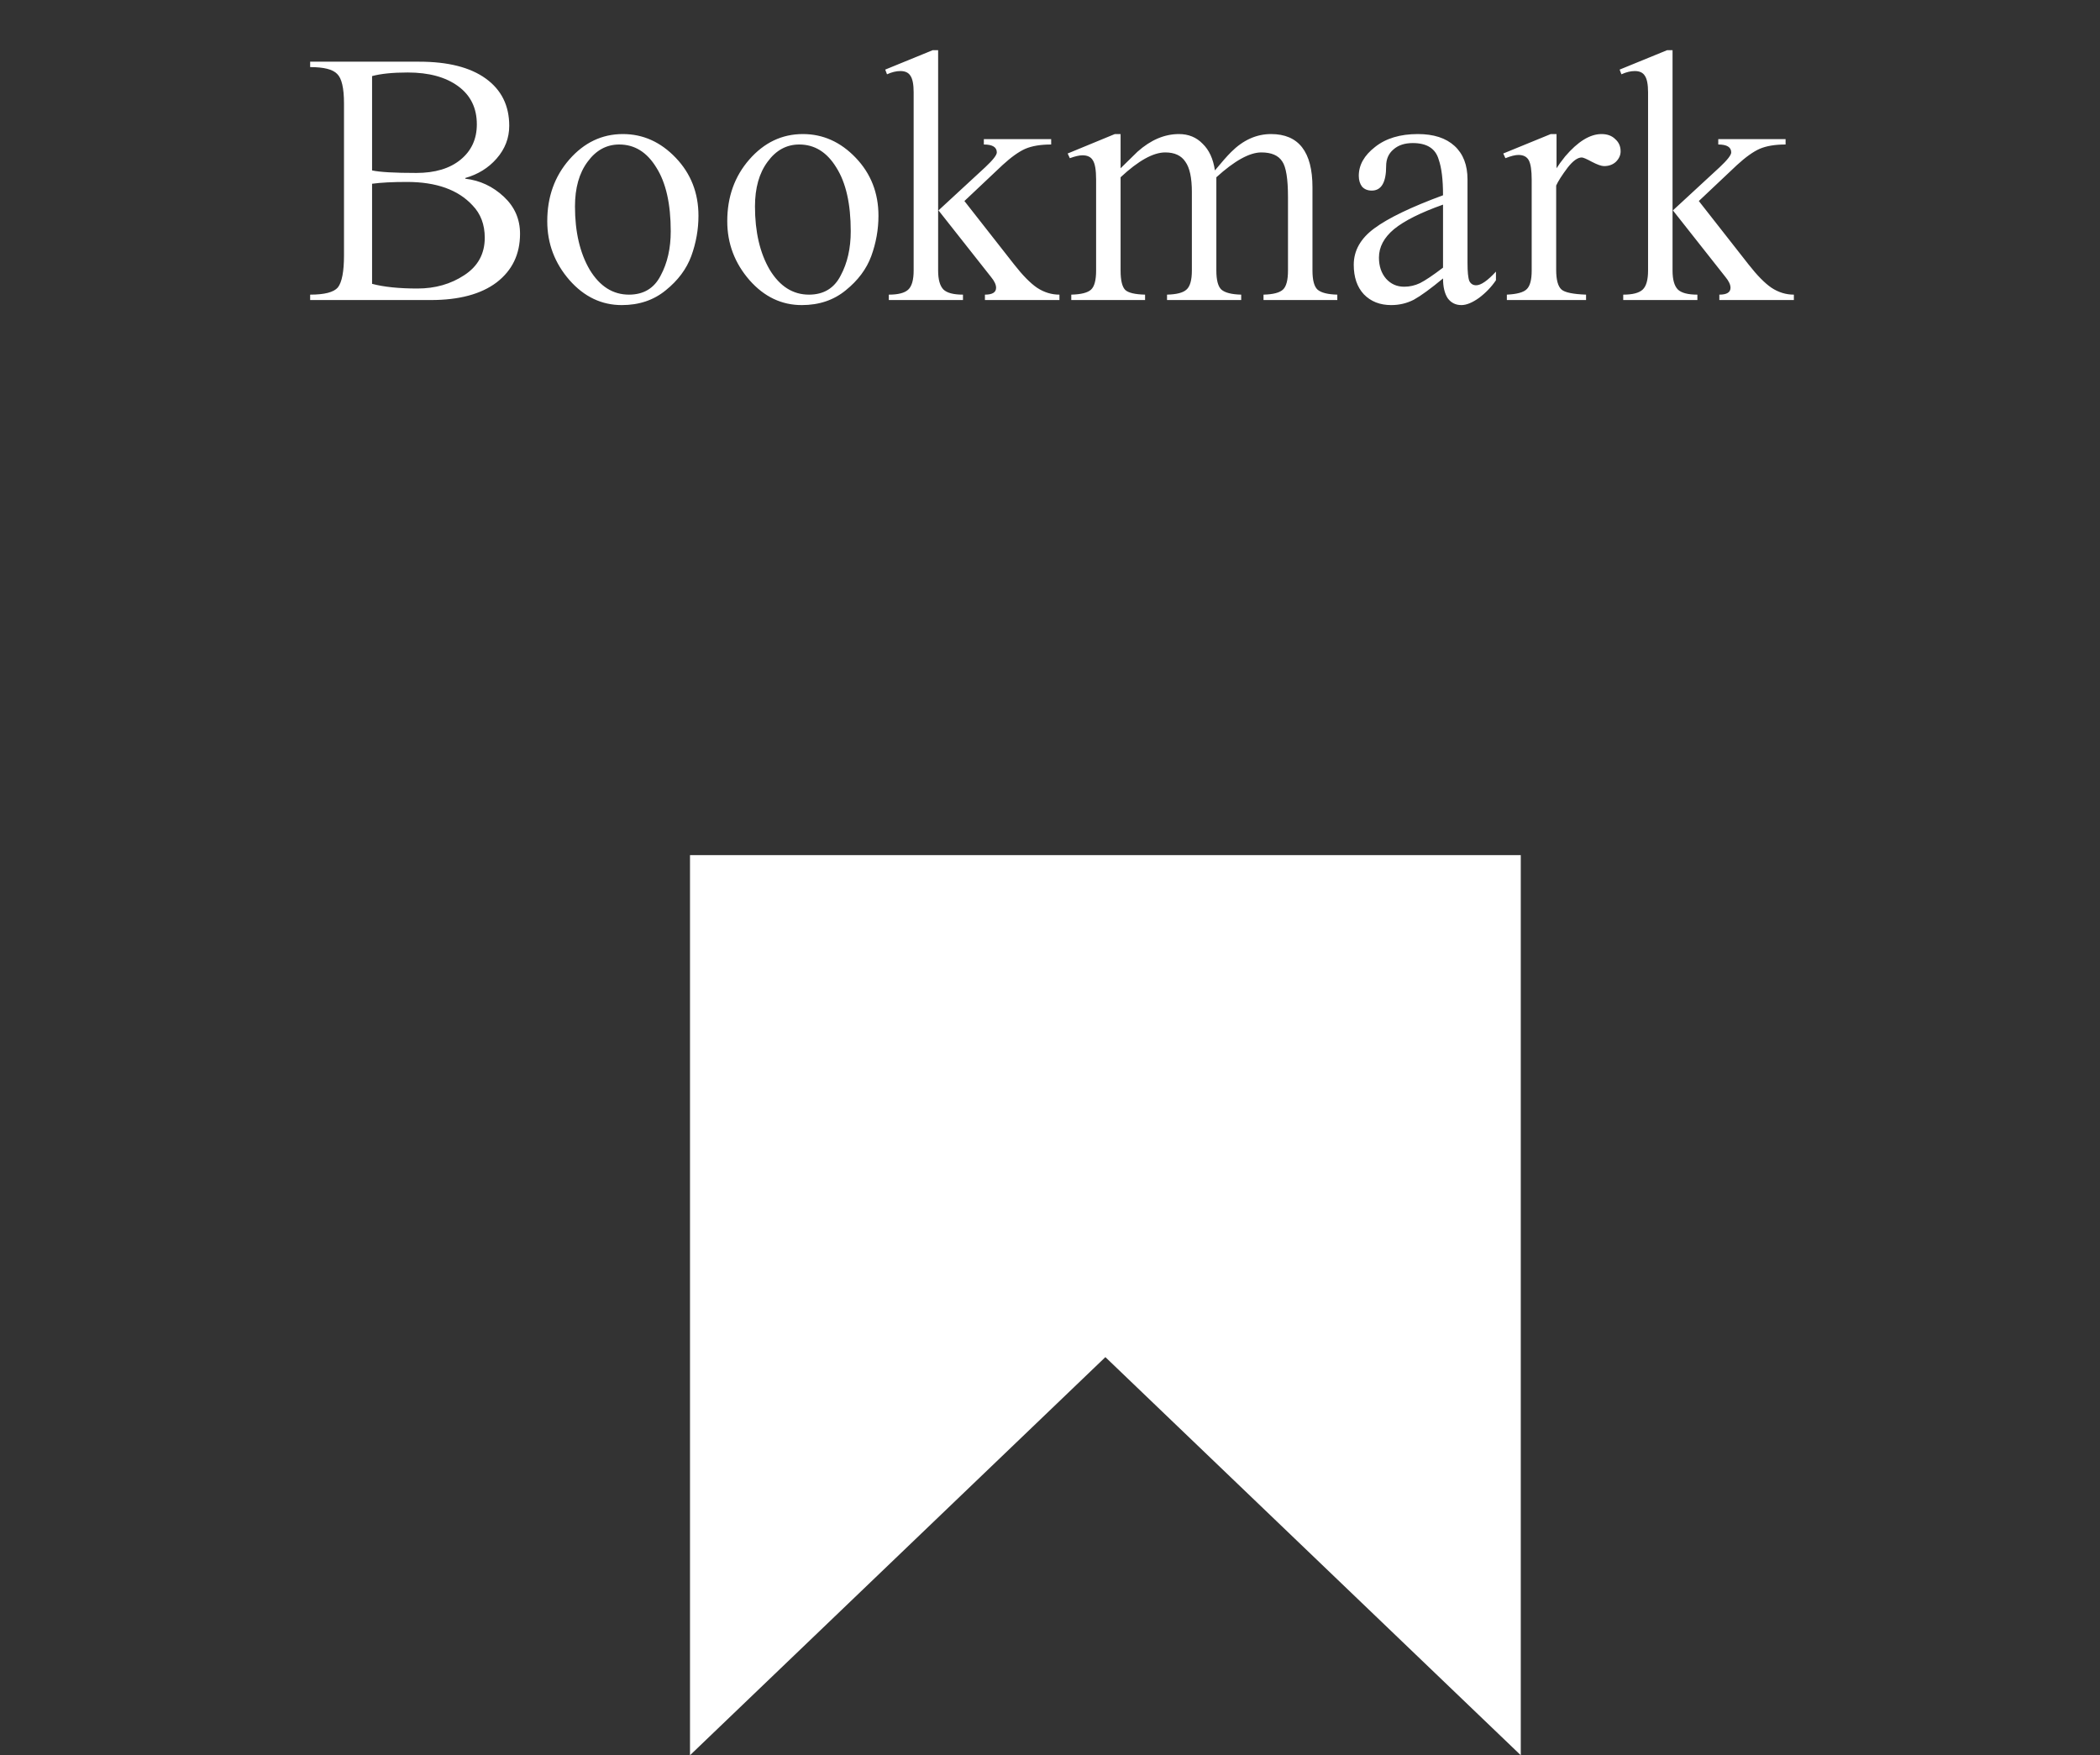 <svg width="140" height="117" viewBox="0 0 140 117" fill="none" xmlns="http://www.w3.org/2000/svg">
<rect x="0" y="0" width="140" height="117" fill="#333333" stroke="none"/>
<path d="M22.933 17.024V6.896C22.933 5.872 22.781 5.216 22.477 4.928C22.189 4.624 21.589 4.472 20.677 4.472V4.112H27.949C29.869 4.112 31.349 4.488 32.389 5.24C33.429 5.992 33.949 7.04 33.949 8.384C33.949 9.2 33.669 9.928 33.109 10.568C32.565 11.192 31.869 11.624 31.021 11.864V11.912C31.997 12.024 32.853 12.424 33.589 13.112C34.309 13.784 34.669 14.608 34.669 15.584C34.669 16.944 34.149 18.024 33.109 18.824C32.069 19.608 30.605 20 28.717 20H20.677V19.64C21.637 19.64 22.253 19.48 22.525 19.16C22.797 18.808 22.933 18.096 22.933 17.024ZM24.805 5.072V11.36C25.317 11.472 26.301 11.528 27.757 11.528C29.005 11.528 29.989 11.232 30.709 10.64C31.429 10.048 31.789 9.264 31.789 8.288C31.789 7.2 31.373 6.352 30.541 5.744C29.709 5.136 28.589 4.832 27.181 4.832C26.189 4.832 25.397 4.912 24.805 5.072ZM24.805 12.248V18.92C25.589 19.128 26.597 19.232 27.829 19.232C29.013 19.232 30.053 18.936 30.949 18.344C31.861 17.752 32.317 16.92 32.317 15.848C32.317 14.968 32.045 14.248 31.501 13.688C30.541 12.648 29.085 12.128 27.133 12.128C26.173 12.128 25.397 12.168 24.805 12.248ZM41.524 8.936C42.868 8.936 44.044 9.464 45.052 10.52C46.06 11.576 46.564 12.864 46.564 14.384C46.564 15.296 46.404 16.192 46.084 17.072C45.764 17.936 45.196 18.696 44.38 19.352C43.58 20.008 42.604 20.336 41.452 20.336C40.108 20.336 38.948 19.784 37.972 18.68C36.98 17.544 36.484 16.232 36.484 14.744C36.484 13.128 36.972 11.76 37.948 10.64C38.94 9.504 40.132 8.936 41.524 8.936ZM41.284 9.632C40.436 9.632 39.732 10.016 39.172 10.784C38.612 11.536 38.332 12.528 38.332 13.76C38.332 15.456 38.66 16.864 39.316 17.984C39.988 19.088 40.86 19.64 41.932 19.64C42.908 19.64 43.612 19.216 44.044 18.368C44.492 17.536 44.716 16.552 44.716 15.416C44.716 13.592 44.396 12.176 43.756 11.168C43.132 10.144 42.308 9.632 41.284 9.632ZM53.524 8.936C54.868 8.936 56.044 9.464 57.052 10.52C58.06 11.576 58.564 12.864 58.564 14.384C58.564 15.296 58.404 16.192 58.084 17.072C57.764 17.936 57.196 18.696 56.38 19.352C55.58 20.008 54.604 20.336 53.452 20.336C52.108 20.336 50.948 19.784 49.972 18.68C48.98 17.544 48.484 16.232 48.484 14.744C48.484 13.128 48.972 11.76 49.948 10.64C50.94 9.504 52.132 8.936 53.524 8.936ZM53.284 9.632C52.436 9.632 51.732 10.016 51.172 10.784C50.612 11.536 50.332 12.528 50.332 13.76C50.332 15.456 50.66 16.864 51.316 17.984C51.988 19.088 52.86 19.64 53.932 19.64C54.908 19.64 55.612 19.216 56.044 18.368C56.492 17.536 56.716 16.552 56.716 15.416C56.716 13.592 56.396 12.176 55.756 11.168C55.132 10.144 54.308 9.632 53.284 9.632ZM66.07 18.464L62.566 14.024L65.686 11.144C66.198 10.664 66.454 10.336 66.454 10.16C66.454 9.808 66.166 9.632 65.59 9.632V9.272H70.078V9.632C69.374 9.632 68.798 9.728 68.35 9.92C67.918 10.112 67.414 10.472 66.838 11L64.294 13.4L67.606 17.624C68.182 18.36 68.694 18.88 69.142 19.184C69.606 19.488 70.102 19.64 70.63 19.64V20H65.662V19.64C66.158 19.64 66.406 19.488 66.406 19.184C66.406 18.976 66.294 18.736 66.07 18.464ZM62.182 3.344H62.542V18.032C62.542 18.64 62.662 19.064 62.902 19.304C63.142 19.528 63.574 19.64 64.198 19.64V20H59.254V19.64C59.878 19.64 60.31 19.528 60.55 19.304C60.79 19.08 60.91 18.656 60.91 18.032V6.152C60.91 5.624 60.838 5.256 60.694 5.048C60.566 4.84 60.342 4.736 60.022 4.736C59.75 4.736 59.454 4.808 59.134 4.952L59.014 4.64L62.182 3.344ZM74.322 8.936H74.706V11.216C75.362 10.576 75.738 10.208 75.834 10.112C76.714 9.328 77.634 8.936 78.594 8.936C79.234 8.936 79.762 9.152 80.178 9.584C80.61 10 80.882 10.592 80.994 11.36C81.442 10.816 81.802 10.408 82.074 10.136C82.874 9.336 83.762 8.936 84.738 8.936C86.578 8.936 87.498 10.12 87.498 12.488V18.032C87.498 18.672 87.61 19.096 87.834 19.304C88.074 19.512 88.514 19.624 89.154 19.64V20H84.234V19.64C84.874 19.624 85.306 19.512 85.53 19.304C85.754 19.096 85.866 18.672 85.866 18.032V13.136C85.866 11.92 85.738 11.128 85.482 10.76C85.226 10.36 84.762 10.16 84.09 10.16C83.306 10.16 82.306 10.712 81.09 11.816V18.032C81.09 18.672 81.202 19.096 81.426 19.304C81.666 19.512 82.106 19.624 82.746 19.64V20H77.802V19.64C78.442 19.624 78.874 19.512 79.098 19.304C79.338 19.096 79.458 18.672 79.458 18.032V12.8C79.458 11.856 79.314 11.184 79.026 10.784C78.754 10.368 78.306 10.16 77.682 10.16C76.882 10.16 75.89 10.712 74.706 11.816V18.032C74.706 18.688 74.81 19.12 75.018 19.328C75.226 19.52 75.666 19.624 76.338 19.64V20H71.418V19.64C72.074 19.624 72.514 19.512 72.738 19.304C72.962 19.096 73.074 18.672 73.074 18.032V11.96C73.074 11.336 73.002 10.912 72.858 10.688C72.73 10.464 72.498 10.352 72.162 10.352C71.954 10.352 71.674 10.416 71.322 10.544L71.178 10.232L74.322 8.936ZM97.834 11.96V17.528C97.834 18.12 97.874 18.52 97.954 18.728C98.05 18.92 98.202 19.016 98.41 19.016C98.73 19.016 99.17 18.712 99.73 18.104V18.68C99.426 19.128 99.05 19.52 98.602 19.856C98.154 20.176 97.762 20.336 97.426 20.336C97.042 20.336 96.738 20.184 96.514 19.88C96.306 19.56 96.202 19.12 96.202 18.56C95.37 19.248 94.722 19.72 94.258 19.976C93.794 20.216 93.29 20.336 92.746 20.336C91.994 20.336 91.386 20.096 90.922 19.616C90.474 19.136 90.25 18.48 90.25 17.648C90.25 16.704 90.706 15.896 91.618 15.224C92.546 14.536 94.074 13.8 96.202 13.016C96.202 11.976 96.106 11.184 95.914 10.64C95.706 9.904 95.13 9.536 94.186 9.536C93.642 9.536 93.21 9.68 92.89 9.968C92.57 10.24 92.41 10.608 92.41 11.072C92.41 12.16 92.09 12.704 91.45 12.704C91.178 12.704 90.962 12.616 90.802 12.44C90.658 12.248 90.586 12.008 90.586 11.72C90.586 11 90.946 10.36 91.666 9.8C92.386 9.224 93.338 8.936 94.522 8.936C95.578 8.936 96.394 9.2 96.97 9.728C97.546 10.256 97.834 11 97.834 11.96ZM96.202 17.84V13.64C94.714 14.168 93.626 14.712 92.938 15.272C92.266 15.832 91.93 16.464 91.93 17.168C91.93 17.744 92.09 18.216 92.41 18.584C92.73 18.936 93.13 19.112 93.61 19.112C93.978 19.112 94.33 19.032 94.666 18.872C95.018 18.696 95.53 18.352 96.202 17.84ZM103.385 8.936H103.769V11.216C103.897 11.008 104.089 10.744 104.345 10.424C105.193 9.432 106.001 8.936 106.769 8.936C107.153 8.936 107.457 9.048 107.681 9.272C107.921 9.48 108.041 9.752 108.041 10.088C108.041 10.344 107.937 10.576 107.729 10.784C107.521 10.976 107.257 11.072 106.937 11.072C106.761 11.072 106.489 10.976 106.121 10.784C105.769 10.592 105.545 10.496 105.449 10.496C105.177 10.496 104.865 10.72 104.513 11.168C104.129 11.68 103.873 12.08 103.745 12.368V17.984C103.745 18.656 103.865 19.096 104.105 19.304C104.329 19.496 104.873 19.608 105.737 19.64V20H100.457V19.64C101.129 19.608 101.569 19.488 101.777 19.28C102.001 19.072 102.113 18.656 102.113 18.032V11.984C102.113 11.36 102.049 10.928 101.921 10.688C101.793 10.448 101.561 10.328 101.225 10.328C101.017 10.328 100.729 10.4 100.361 10.544L100.217 10.232L103.385 8.936ZM115.031 18.464L111.527 14.024L114.647 11.144C115.159 10.664 115.415 10.336 115.415 10.16C115.415 9.808 115.127 9.632 114.551 9.632V9.272H119.039V9.632C118.335 9.632 117.759 9.728 117.311 9.92C116.879 10.112 116.375 10.472 115.799 11L113.255 13.4L116.567 17.624C117.143 18.36 117.655 18.88 118.103 19.184C118.567 19.488 119.063 19.64 119.591 19.64V20H114.623V19.64C115.119 19.64 115.367 19.488 115.367 19.184C115.367 18.976 115.255 18.736 115.031 18.464ZM111.143 3.344H111.503V18.032C111.503 18.64 111.623 19.064 111.863 19.304C112.103 19.528 112.535 19.64 113.159 19.64V20H108.215V19.64C108.839 19.64 109.271 19.528 109.511 19.304C109.751 19.08 109.871 18.656 109.871 18.032V6.152C109.871 5.624 109.799 5.256 109.655 5.048C109.527 4.84 109.303 4.736 108.983 4.736C108.711 4.736 108.415 4.808 108.095 4.952L107.975 4.64L111.143 3.344Z" fill="white"/>
<path d="M46 57H101.385V117L73.692 90.462L46 117V57Z" fill="white"/>
</svg>
